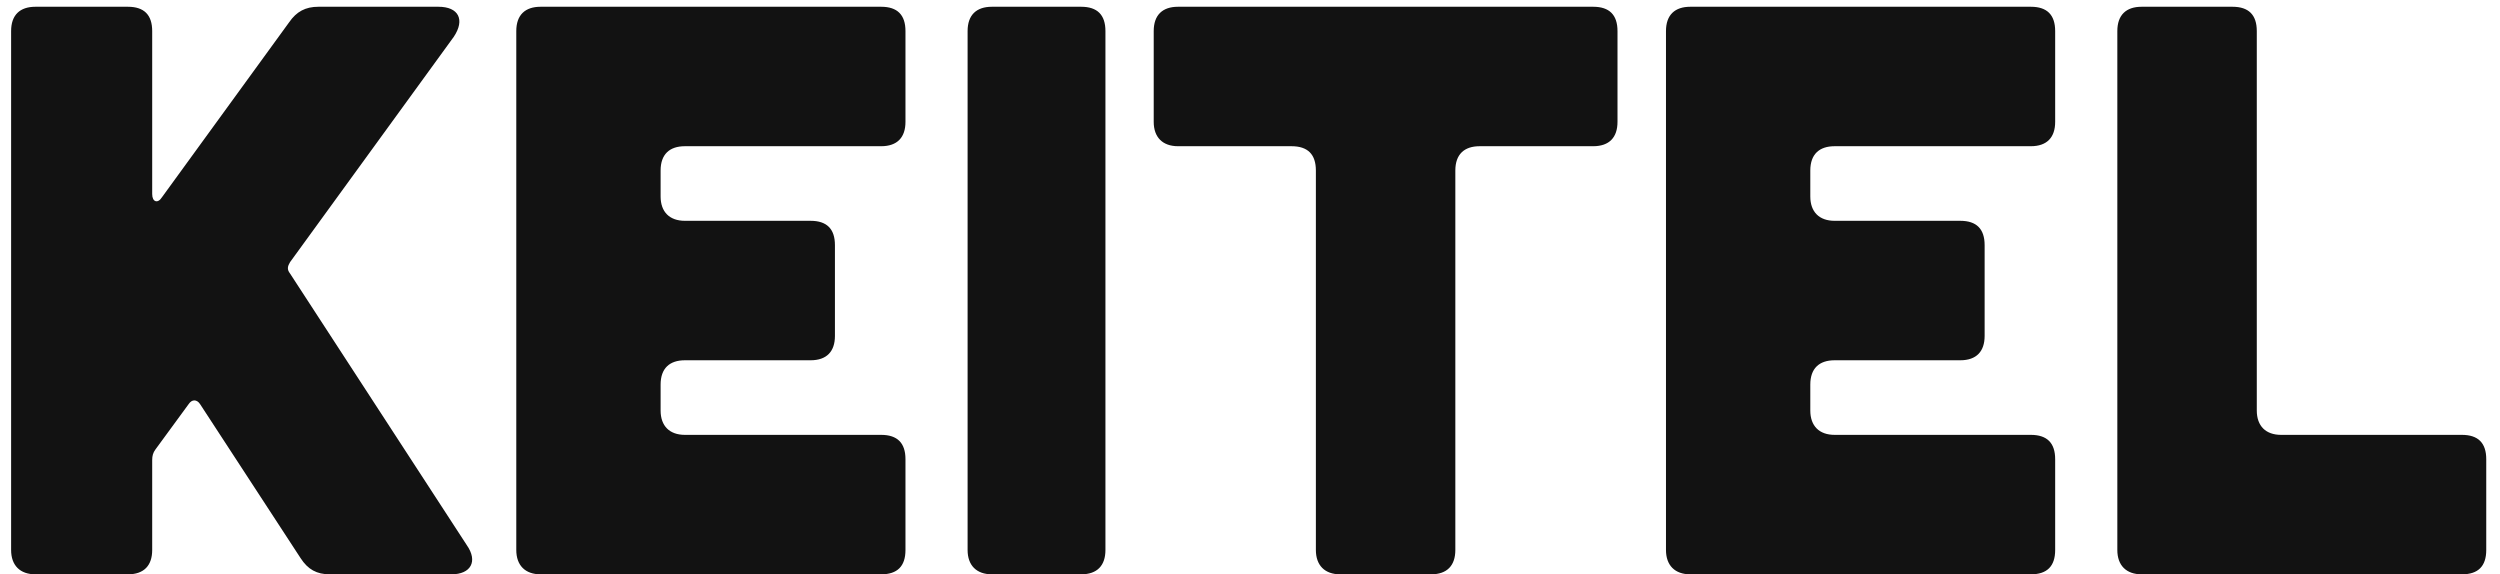 <?xml version="1.0" encoding="UTF-8"?> <svg xmlns="http://www.w3.org/2000/svg" width="74" height="17" viewBox="0 0 74 17" fill="none"><path d="M8.585 8.096L13.817 16.136C14.153 16.616 13.937 17 13.361 17H9.761C9.377 17 9.113 16.856 8.897 16.52L5.921 11.96C5.825 11.816 5.681 11.816 5.585 11.96L4.601 13.304C4.529 13.4 4.505 13.496 4.505 13.616V16.28C4.505 16.736 4.265 17 3.785 17H1.049C0.593 17 0.329 16.736 0.329 16.28V0.92C0.329 0.44 0.593 0.2 1.049 0.2H3.785C4.265 0.2 4.505 0.44 4.505 0.92V5.744C4.505 5.984 4.673 6.032 4.793 5.84L8.561 0.656C8.777 0.344 9.041 0.2 9.425 0.2H12.977C13.577 0.2 13.769 0.584 13.433 1.088L8.585 7.76C8.513 7.88 8.489 7.976 8.585 8.096ZM26.082 0.2C26.562 0.2 26.802 0.44 26.802 0.92V3.608C26.802 4.064 26.562 4.328 26.082 4.328H20.274C19.818 4.328 19.554 4.568 19.554 5.048V5.816C19.554 6.272 19.818 6.536 20.274 6.536H23.994C24.474 6.536 24.714 6.776 24.714 7.256V9.944C24.714 10.4 24.474 10.664 23.994 10.664H20.274C19.818 10.664 19.554 10.904 19.554 11.384V12.152C19.554 12.608 19.818 12.872 20.274 12.872H26.082C26.562 12.872 26.802 13.112 26.802 13.592V16.28C26.802 16.76 26.562 17 26.082 17H16.002C15.546 17 15.282 16.736 15.282 16.28V0.92C15.282 0.44 15.546 0.2 16.002 0.2H26.082ZM32.001 0.2C32.481 0.2 32.721 0.44 32.721 0.92V16.28C32.721 16.736 32.481 17 32.001 17H29.361C28.905 17 28.641 16.736 28.641 16.28V0.92C28.641 0.44 28.905 0.2 29.361 0.2H32.001ZM38.95 5.048C38.95 4.568 38.71 4.328 38.23 4.328H34.87C34.414 4.328 34.15 4.064 34.15 3.608V0.92C34.15 0.44 34.414 0.2 34.87 0.2H47.158C47.638 0.2 47.878 0.44 47.878 0.92V3.608C47.878 4.064 47.638 4.328 47.158 4.328H43.798C43.342 4.328 43.078 4.568 43.078 5.048V16.28C43.078 16.736 42.838 17 42.358 17H39.67C39.214 17 38.95 16.736 38.95 16.28V5.048ZM60.113 0.2C60.593 0.2 60.833 0.44 60.833 0.92V3.608C60.833 4.064 60.593 4.328 60.113 4.328H54.305C53.849 4.328 53.585 4.568 53.585 5.048V5.816C53.585 6.272 53.849 6.536 54.305 6.536H58.025C58.505 6.536 58.745 6.776 58.745 7.256V9.944C58.745 10.4 58.505 10.664 58.025 10.664H54.305C53.849 10.664 53.585 10.904 53.585 11.384V12.152C53.585 12.608 53.849 12.872 54.305 12.872H60.113C60.593 12.872 60.833 13.112 60.833 13.592V16.28C60.833 16.76 60.593 17 60.113 17H50.033C49.577 17 49.313 16.736 49.313 16.28V0.92C49.313 0.44 49.577 0.2 50.033 0.2H60.113ZM66.081 0.2C66.561 0.2 66.801 0.44 66.801 0.92V12.152C66.801 12.608 67.065 12.872 67.521 12.872H72.873C73.353 12.872 73.593 13.112 73.593 13.592V16.28C73.593 16.76 73.353 17 72.873 17H63.393C62.937 17 62.673 16.736 62.673 16.28V0.92C62.673 0.44 62.937 0.2 63.393 0.2H66.081Z" fill="#121212"></path></svg> 